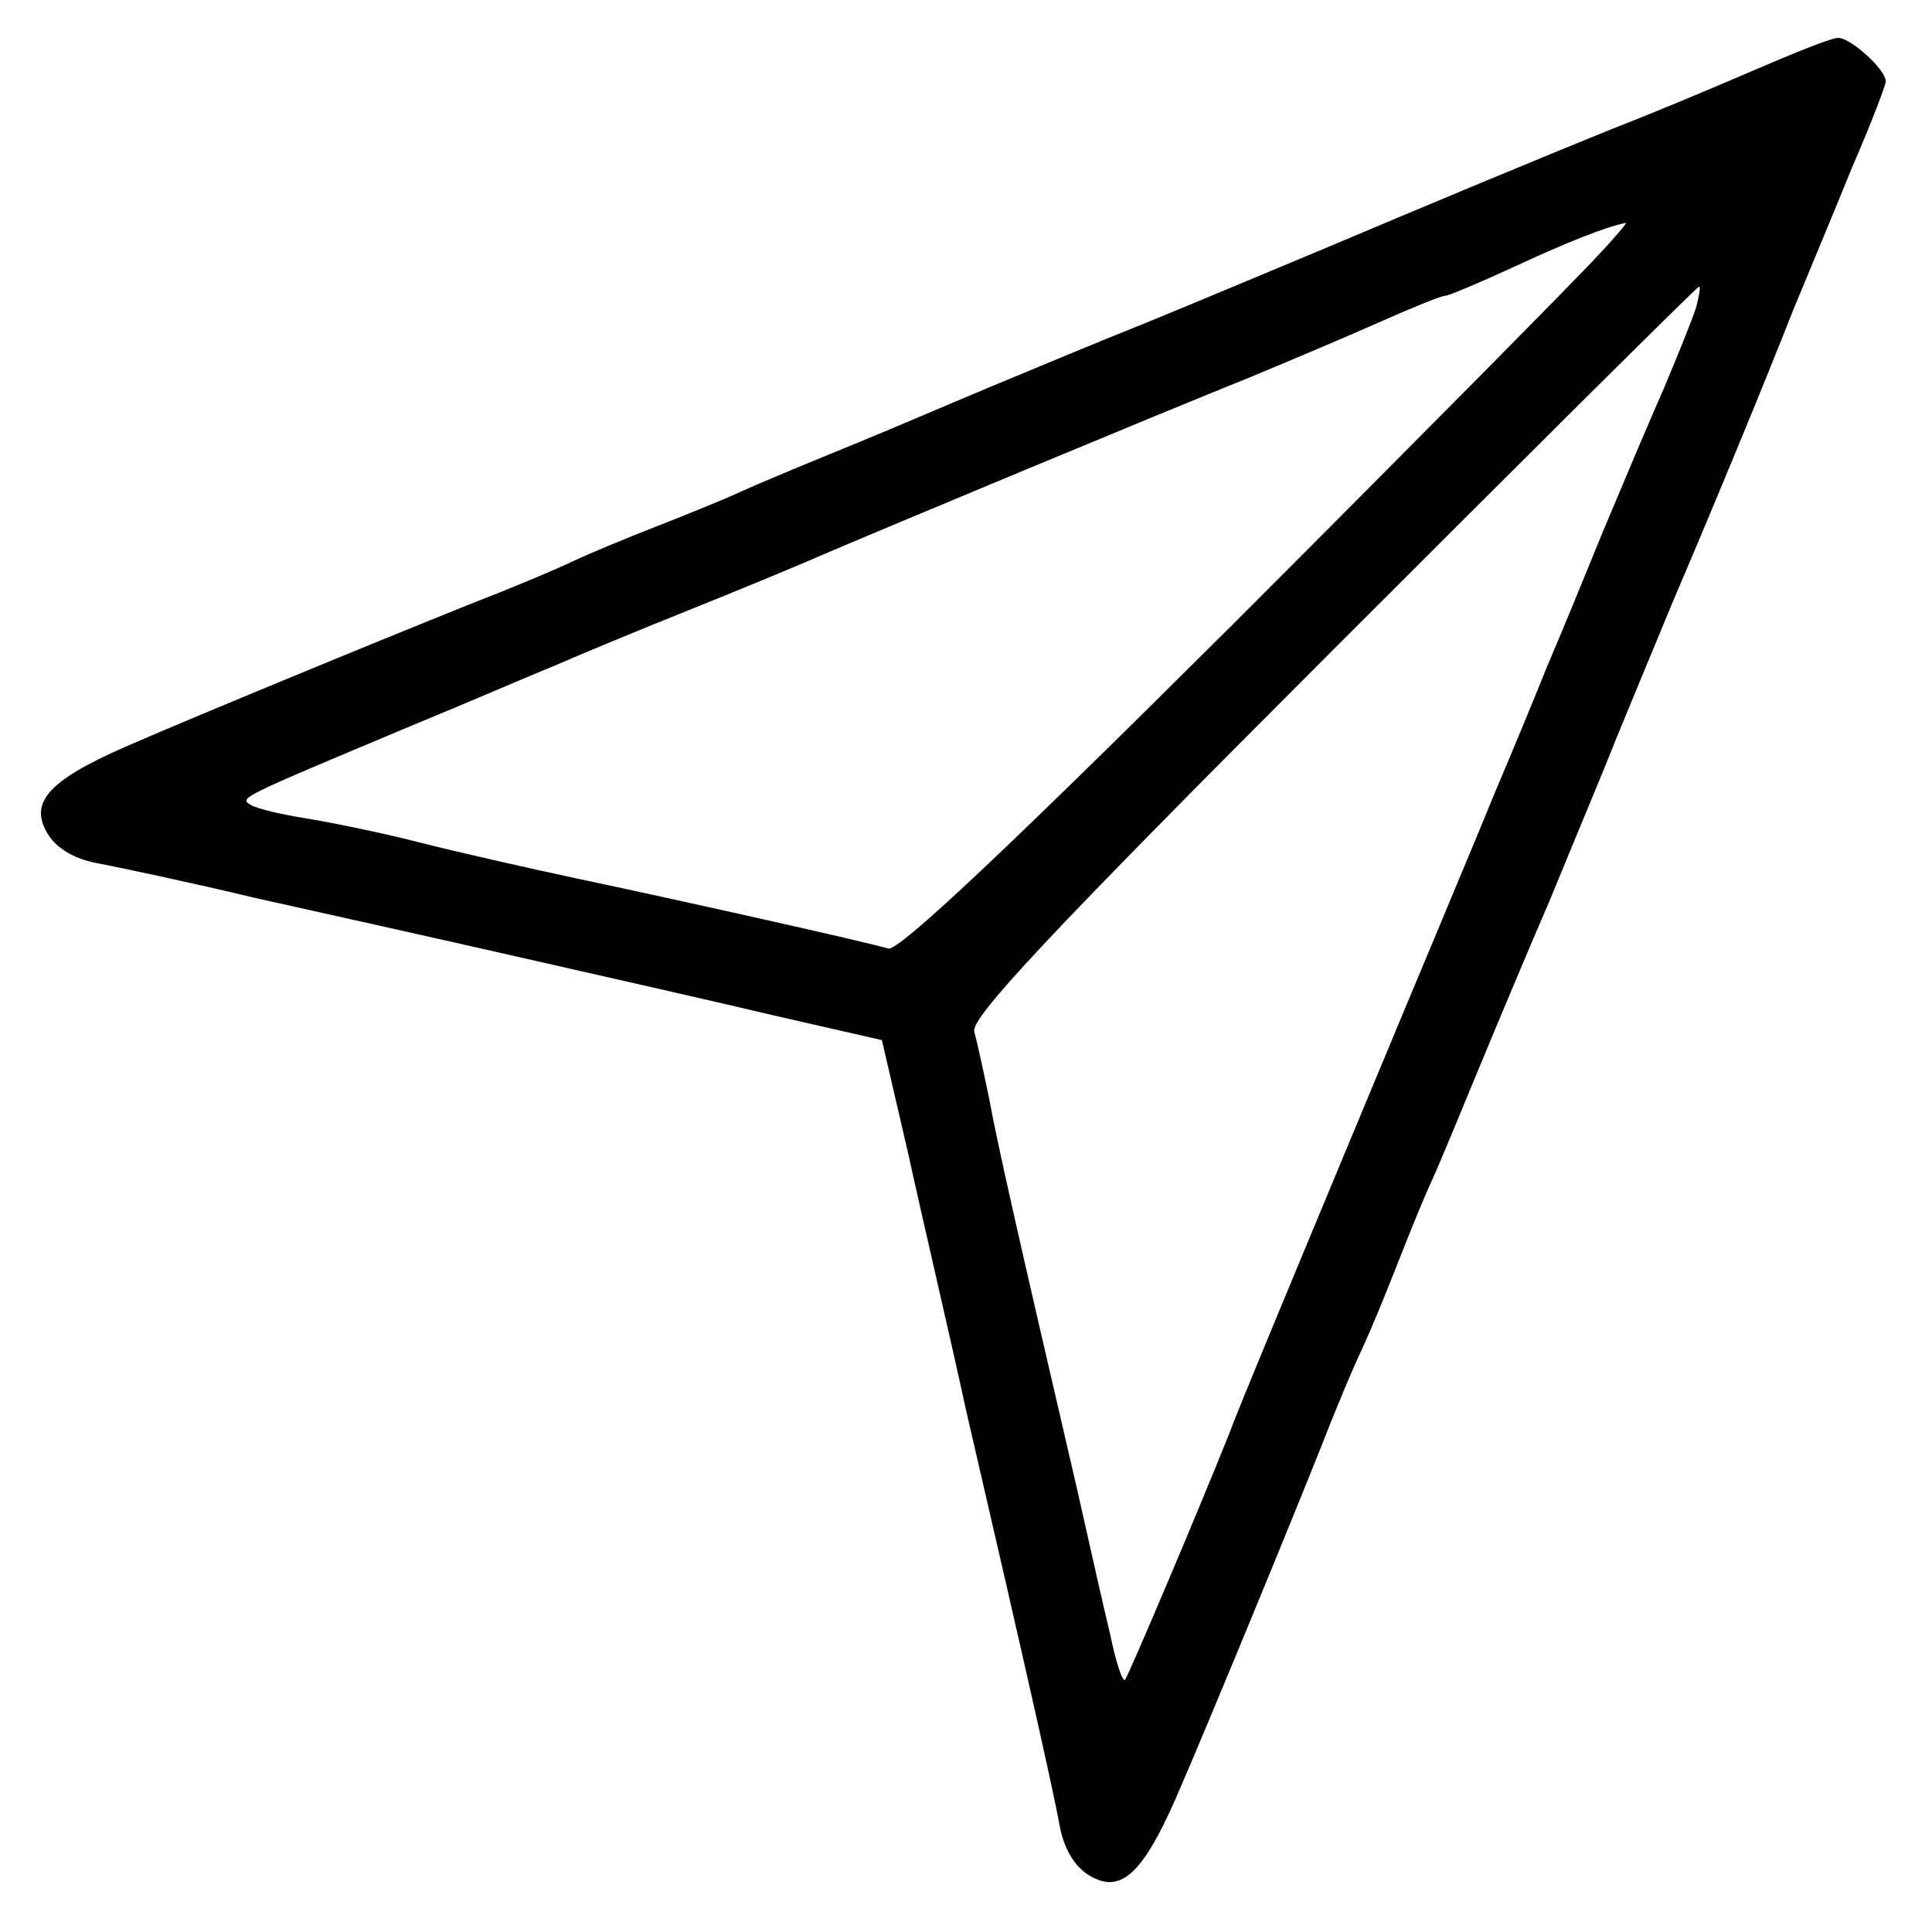 <?xml version="1.0" encoding="utf-8"?>
<!-- Generator: Adobe Illustrator 24.0.2, SVG Export Plug-In . SVG Version: 6.00 Build 0)  -->
<svg version="1.1" id="Layer_1" xmlns="http://www.w3.org/2000/svg" xmlns:xlink="http://www.w3.org/1999/xlink" x="0px" y="0px"
	 viewBox="0 0 209 208" style="enable-background:new 0 0 209 208;" xml:space="preserve">
<g transform="translate(0,500) scale(0.1,-0.1)">
	<path d="M1895,4923c-44-19-111-47-150-62c-79-32-204-84-315-131c-41-17-124-52-185-77c-60-24-139-57-175-72s-101-43-145-61
		s-100-41-124-52s-67-28-95-39s-67-27-86-36s-55-24-80-34c-67-26-325-132-405-167c-84-37-105-61-82-96c10-15,30-26,54-30
		c21-4,97-20,168-37c72-16,202-45,290-65c88-20,212-48,275-63l114-26l29-125c15-69,44-192,62-275c66-285,94-410,101-448
		c4-24,15-44,30-54c35-23,59-2,96,82c35,80,141,338,167,405c10,25,25,61,34,80s25,58,36,86s28,71,39,95s33,78,50,119s52,125,78,185
		c25,61,59,142,74,180c16,39,43,104,60,145c44,103,97,231,130,315c16,39,45,108,64,155c20,46,36,88,36,92c0,13-39,48-52,47
		C1981,4959,1939,4942,1895,4923z M1728,4723c-19-21-195-199-392-396c-247-246-364-356-375-353c-23,7-229,53-338,76
		c-51,11-127,28-170,39s-98,22-123,26s-51,10-58,14c-14,8-15,7,173,86c61,25,130,55,155,65c25,11,90,38,145,60s120,49,145,60
		c63,27,370,155,460,191c41,17,105,44,141,60s68,29,72,29s37,14,74,31c56,26,98,43,122,48C1761,4760,1747,4743,1728,4723z
		 M1835,4668c-4-13-20-52-35-88c-16-36-45-105-66-155c-20-49-47-115-60-145c-12-30-38-93-58-140c-19-47-88-211-152-365
		s-125-300-134-325c-31-78-109-262-113-267c-3-2-10,20-16,49c-7,29-23,100-36,158c-66,284-86,373-95,422c-6,29-13,61-16,72
		c-5,14,80,105,387,412c217,217,395,394,397,394S1838,4680,1835,4668z"/>
</g>
</svg>
